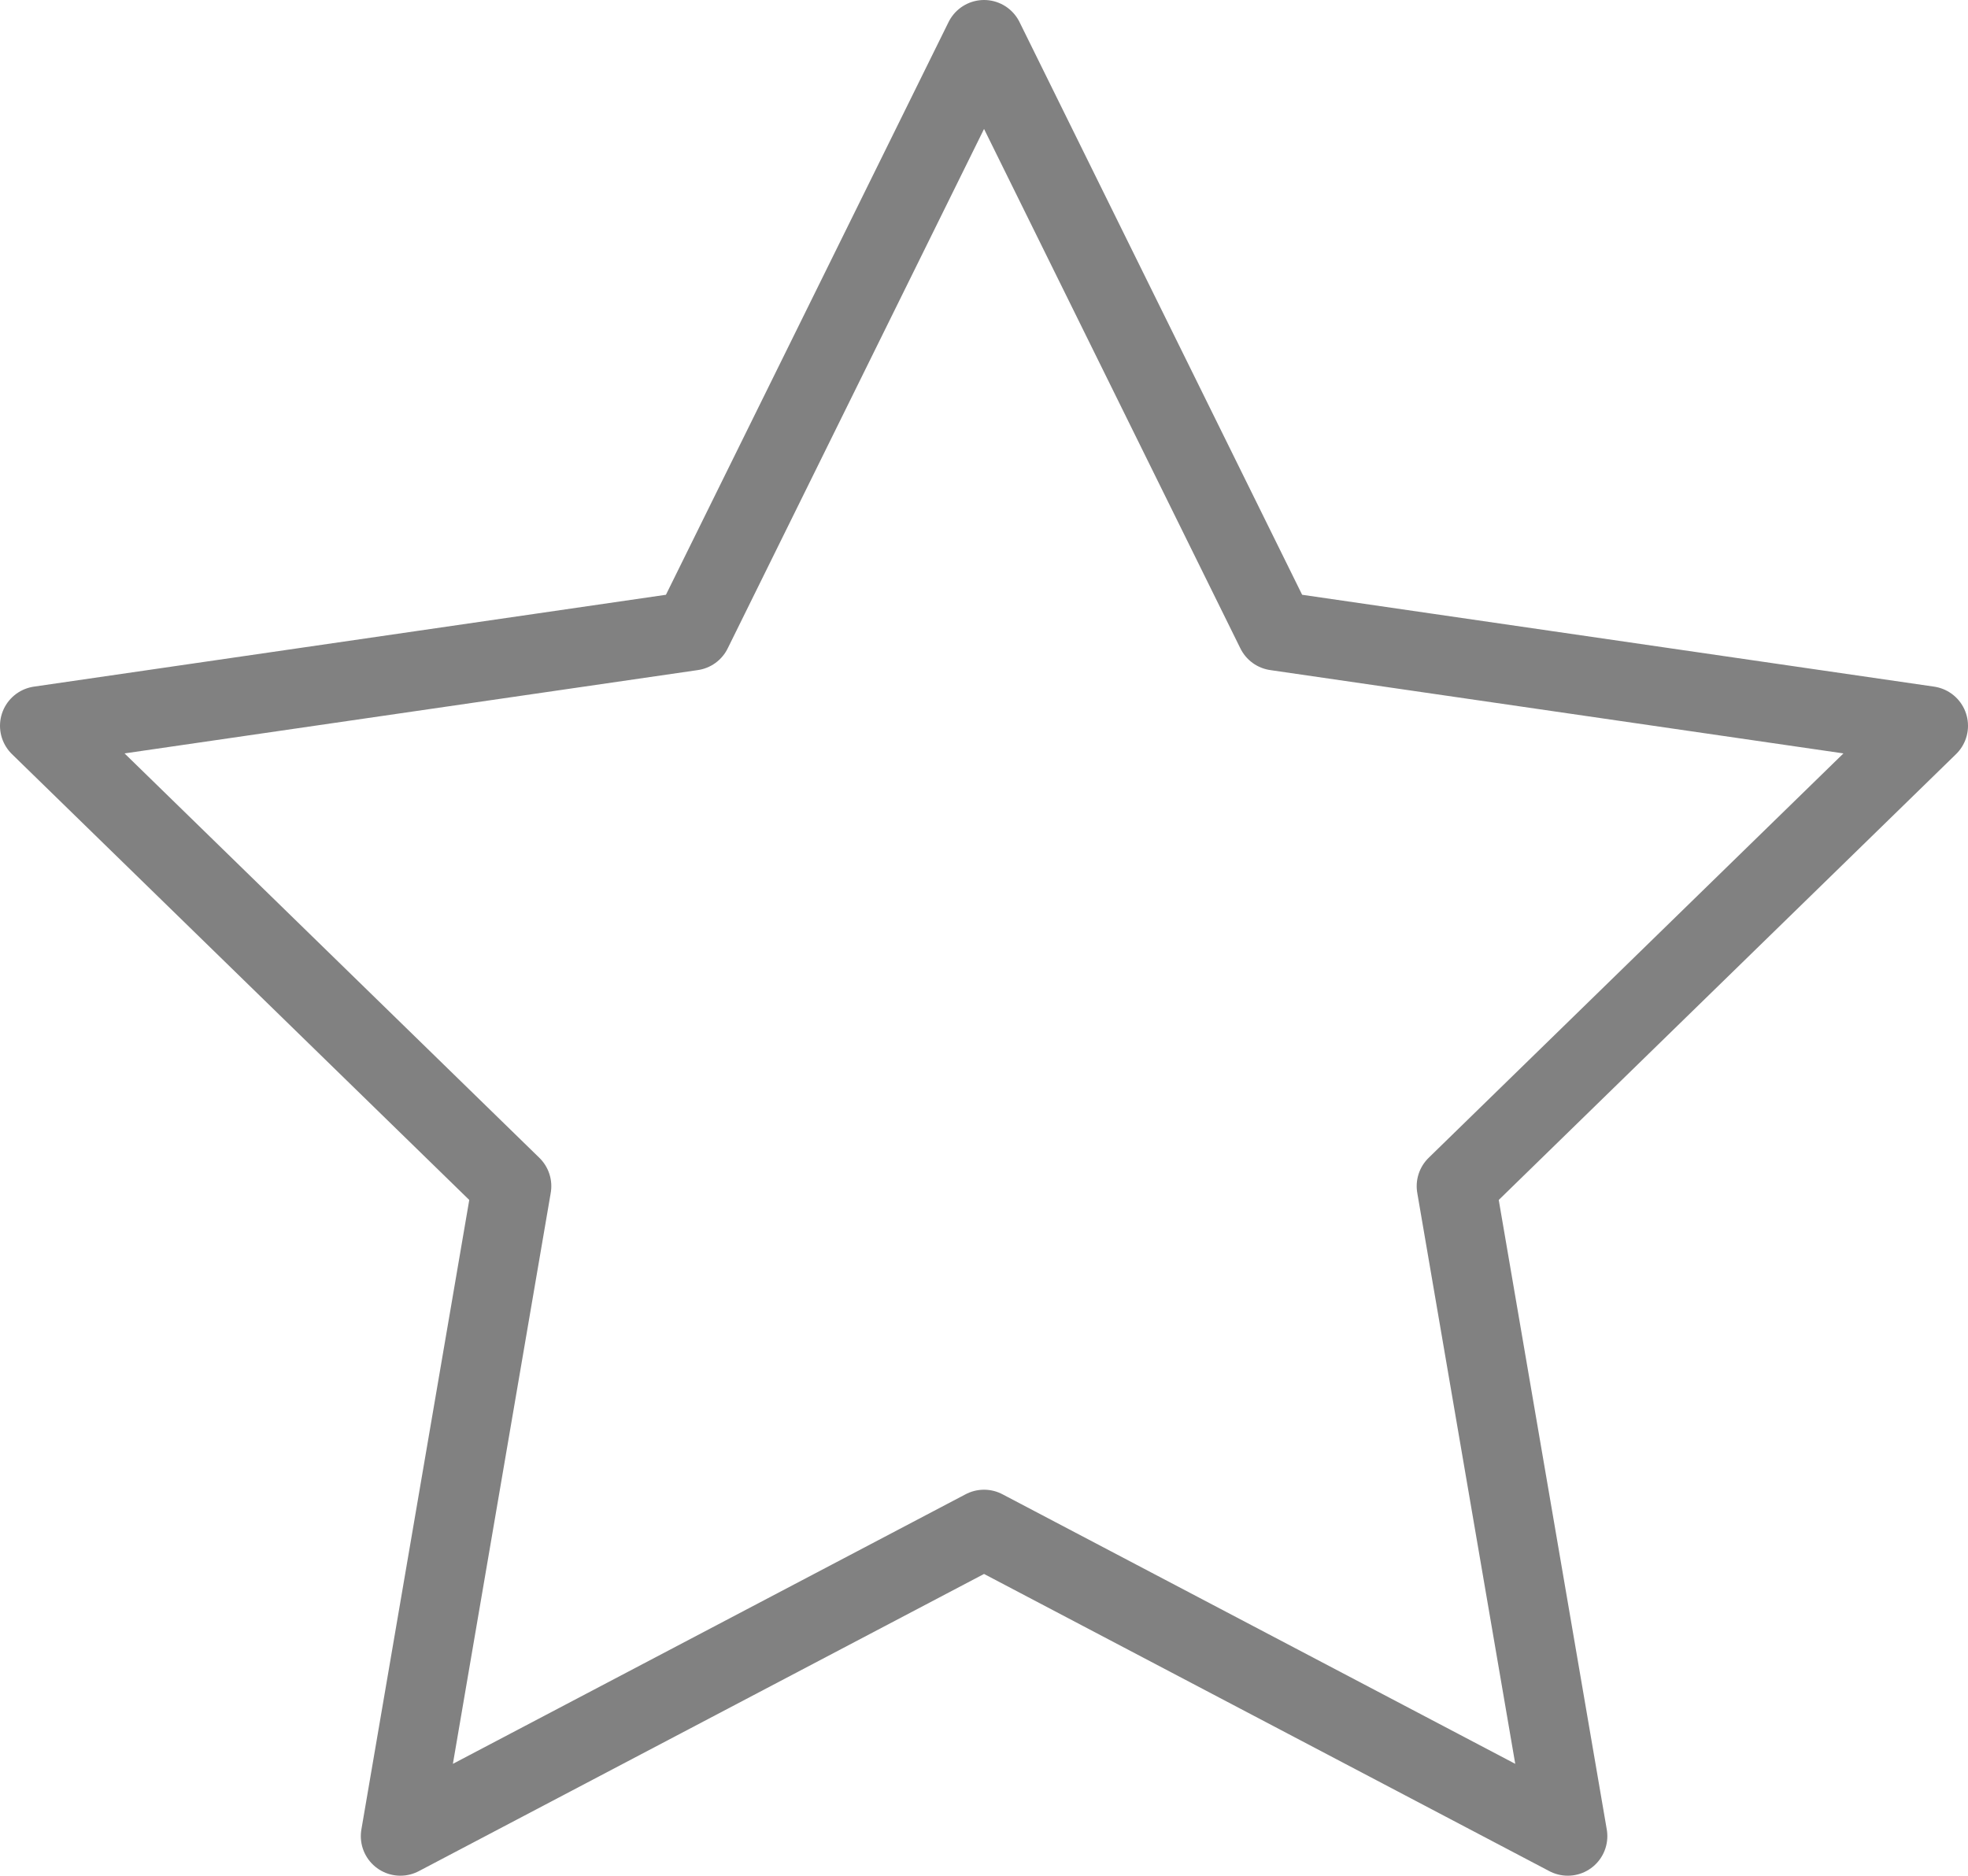 <?xml version="1.0" encoding="utf-8"?>
<!-- Generator: Adobe Illustrator 15.0.0, SVG Export Plug-In . SVG Version: 6.00 Build 0)  -->
<!DOCTYPE svg PUBLIC "-//W3C//DTD SVG 1.1//EN" "http://www.w3.org/Graphics/SVG/1.1/DTD/svg11.dtd">
<svg version="1.1" id="Layer_1" xmlns="http://www.w3.org/2000/svg" xmlns:xlink="http://www.w3.org/1999/xlink" x="0px" y="0px"
	 width="24.877px" height="23.709px" viewBox="0 0 24.877 23.709" enable-background="new 0 0 24.877 23.709" xml:space="preserve">
<polyline fill="none" points="24.878,-10.592 24.878,27.908 -152.62,27.908 "/>
<polygon fill="none" stroke="#818181" stroke-linecap="round" stroke-linejoin="round" stroke-miterlimit="10" points="12.439,0.5 
	16.128,7.975 24.377,9.174 18.408,14.993 19.818,23.209 12.439,19.33 5.061,23.209 6.469,14.993 0.5,9.174 8.75,7.975 "/>
</svg>
